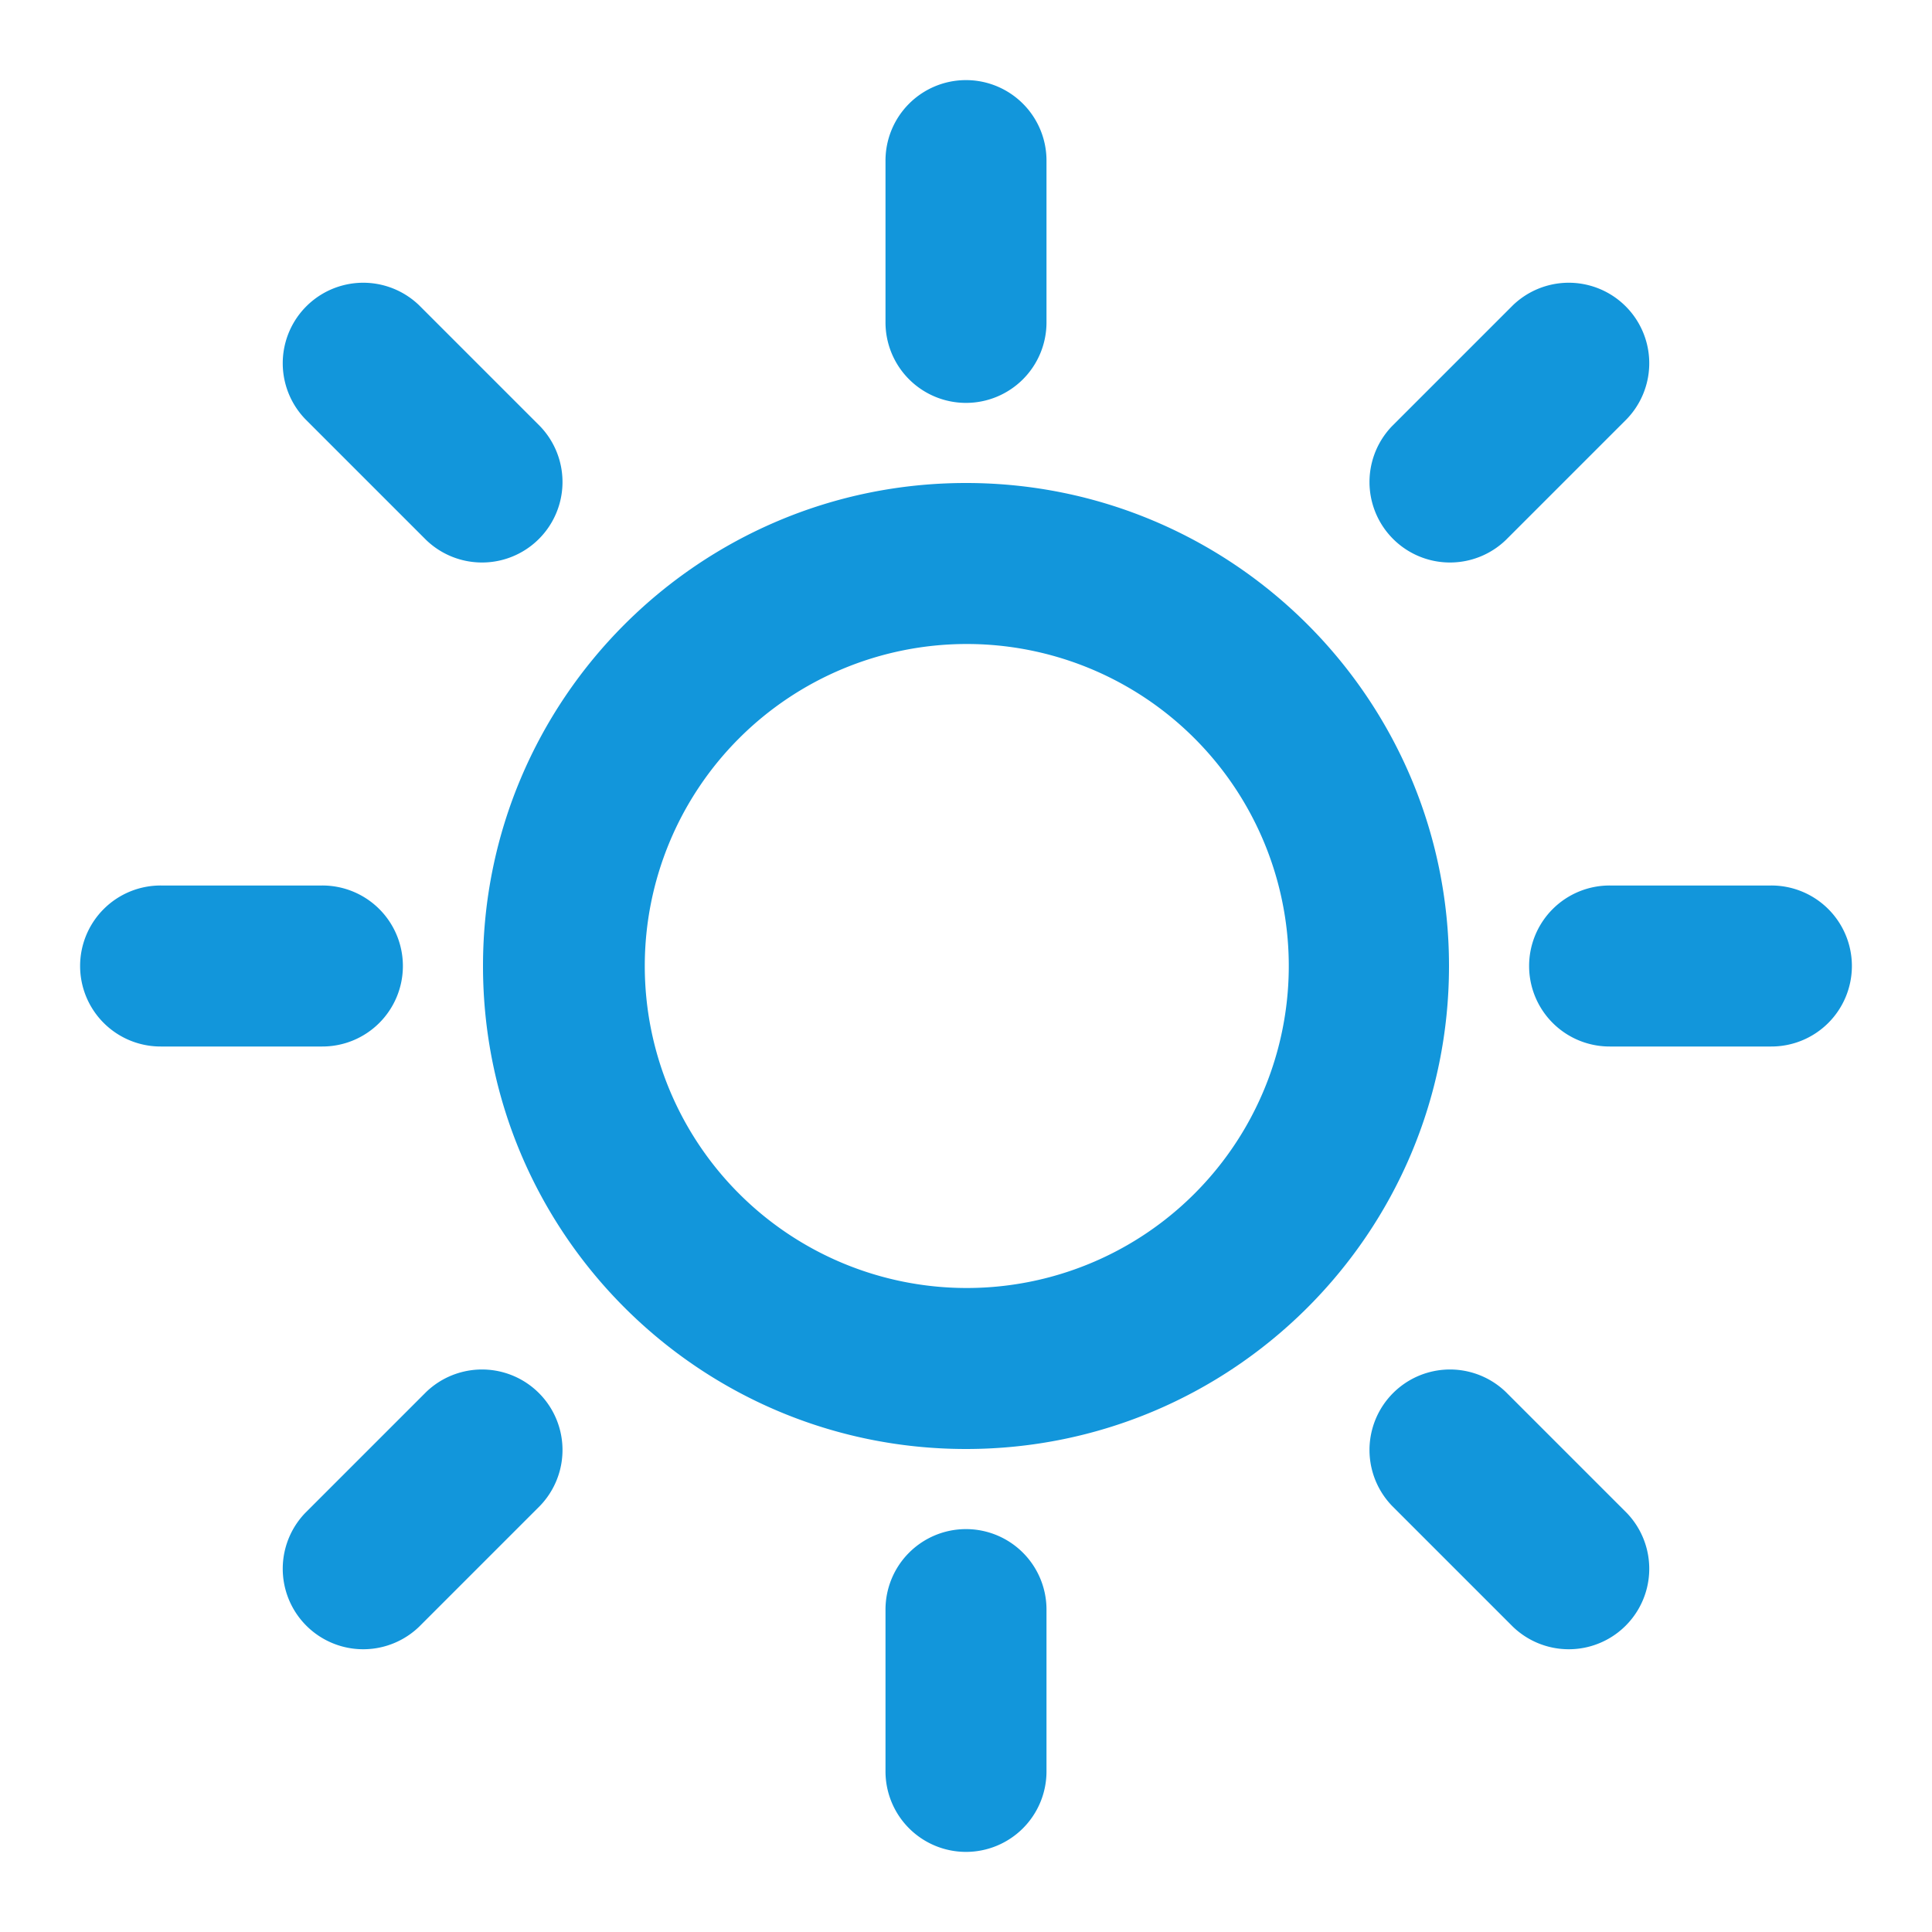 <?xml version="1.0" standalone="no"?><!DOCTYPE svg PUBLIC "-//W3C//DTD SVG 1.1//EN" "http://www.w3.org/Graphics/SVG/1.1/DTD/svg11.dtd"><svg t="1650614954168" class="icon" viewBox="0 0 1024 1024" version="1.1" xmlns="http://www.w3.org/2000/svg" p-id="4228" xmlns:xlink="http://www.w3.org/1999/xlink" width="200" height="200"><defs><style type="text/css"></style></defs><path d="M512 768c-141.376 0-256-114.624-256-256s114.624-256 256-256 256 114.624 256 256-114.624 256-256 256z m0-85.333a170.667 170.667 0 1 0 0-341.333 170.667 170.667 0 0 0 0 341.333zM469.333 85.333a42.667 42.667 0 1 1 85.333 0v85.333a42.667 42.667 0 1 1-85.333 0V85.333z m0 768a42.667 42.667 0 1 1 85.333 0v85.333a42.667 42.667 0 1 1-85.333 0v-85.333zM85.333 554.667a42.667 42.667 0 1 1 0-85.333h85.333a42.667 42.667 0 1 1 0 85.333H85.333z m768 0a42.667 42.667 0 1 1 0-85.333h85.333a42.667 42.667 0 1 1 0 85.333h-85.333zM161.835 222.165a42.667 42.667 0 0 1 60.331-60.331l64 64a42.667 42.667 0 0 1-60.331 60.331l-64-64z m576 576a42.667 42.667 0 0 1 60.331-60.331l64 64a42.667 42.667 0 0 1-60.331 60.331l-64-64z m-515.669 64a42.667 42.667 0 0 1-60.331-60.331l64-64a42.667 42.667 0 0 1 60.331 60.331l-64 64z m576-576a42.667 42.667 0 0 1-60.331-60.331l64-64a42.667 42.667 0 0 1 60.331 60.331l-64 64z" fill="#1296db" p-id="4229"></path></svg>